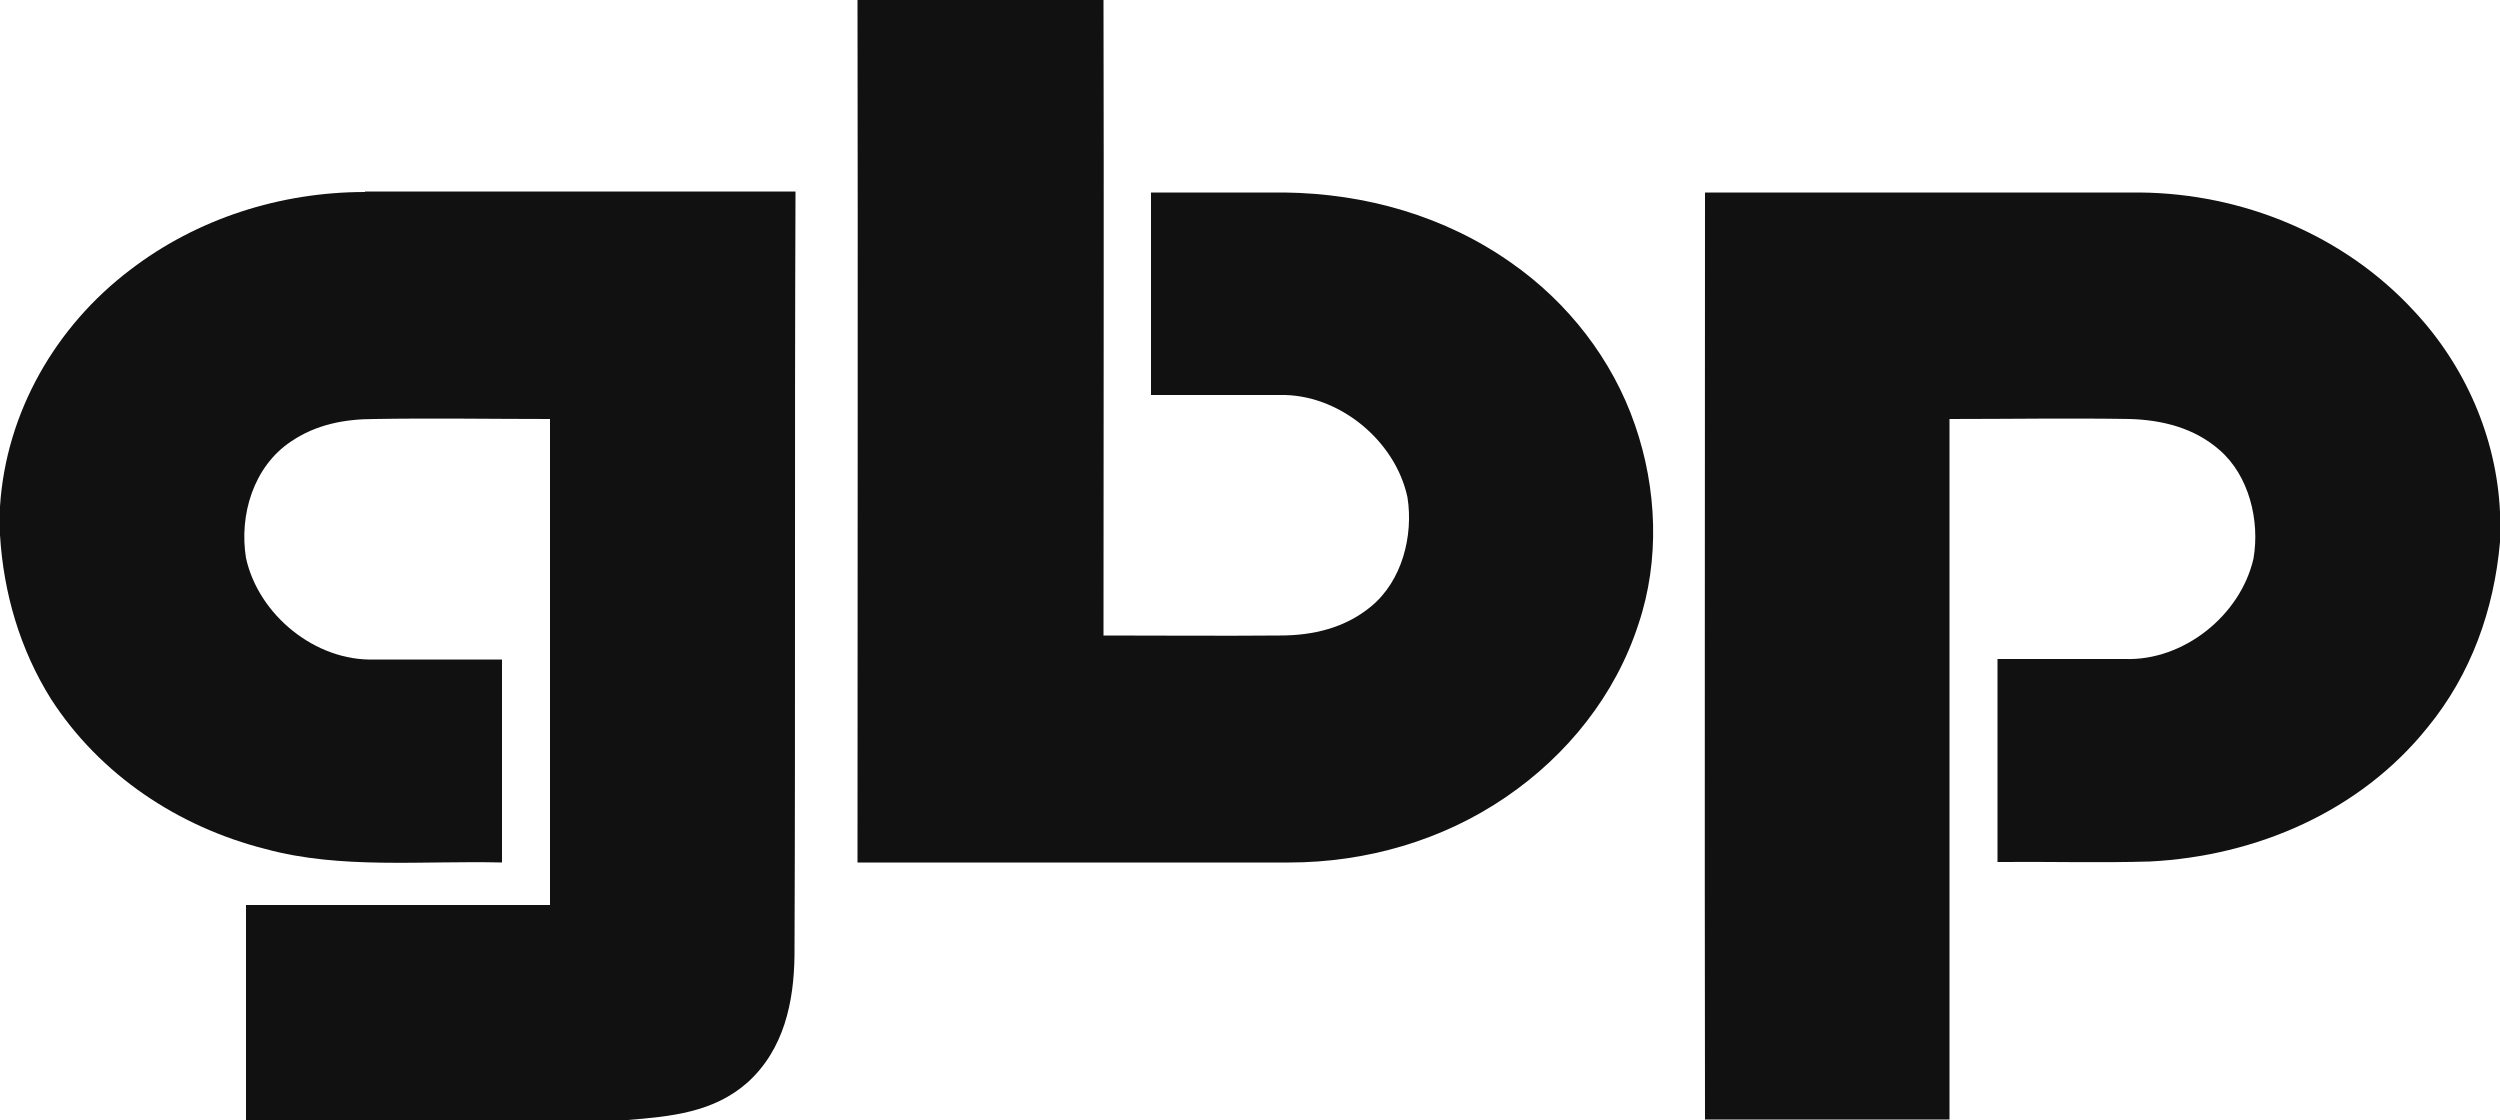 <?xml version="1.0" encoding="UTF-8"?>
<svg id="Ebene_1" xmlns="http://www.w3.org/2000/svg" version="1.1" viewBox="0 0 500 224">
  <!-- Generator: Adobe Illustrator 29.5.0, SVG Export Plug-In . SVG Version: 2.1.0 Build 137)  -->
  <defs>
    <style>
      .st0 {
        fill: #111;
      }
    </style>
  </defs>
  <path class="st0" d="M171.8,0h48.9c.1,42.3,0,84.8,0,127.1,11.8,0,23.5.1,35.3,0,6.6,0,13-1.5,18.2-5.8,6.2-5.1,8.5-14.1,7.3-21.8-2.4-11.4-13.8-20.8-25.6-20.5h-25.7v-40.5h26.7c16.2.2,32.1,4.7,45.4,14.1,11.3,7.9,20.2,19.3,24.7,32.4,4.4,12.7,5,27,.7,39.8-4.6,14.2-14.2,26.2-26.5,34.6-12.7,8.7-28,13.1-43.4,13.1h-86.3c0-57.5.1-115,0-172.5h.3,0Z"/>
  <path class="st0" d="M73,38.3h86.1c-.2,50.9,0,101.8-.2,152.7-.1,9.4-2.1,18.9-9.4,25.5-6.8,6-15.3,6.8-24,7.5H49.2v-43h60.8v-97.2c-11.7,0-23.4-.2-35.1,0-6,0-11.7,1.1-16.7,4.5-7.5,5-10.4,14.7-9,23.3,2.5,11.4,13.9,20.7,25.7,20.3h25.5v40.6c-15.8-.4-32.3,1.4-47.3-2.7-17.4-4.4-33.1-14.8-42.9-30C4,129.9.7,118.6,0,107v-5.7c1.2-18.8,11.1-36,26-47.3,13.4-10.3,30.1-15.6,47-15.6v-.1Z"/>
  <path class="st0" d="M341,38.5h87c20.6.2,40.8,8.5,54.8,23.7,10.2,10.9,16.5,25.2,17.2,40.2v6c-1.2,13.6-5.8,26.5-14.5,37.1-13.5,16.8-34.2,25.7-55.5,26.8-10.1.3-20.3,0-30.5.1v-40.6h25.5c11.7.4,23.1-8.7,25.7-20.1,1.3-7.6-.9-16.6-6.8-21.7-5-4.4-11.4-6-17.9-6.2-12-.2-24,0-36.1,0v140.1h-48.9c-.1-61.8,0-123.7,0-185.5v.1h0Z"/>
</svg>